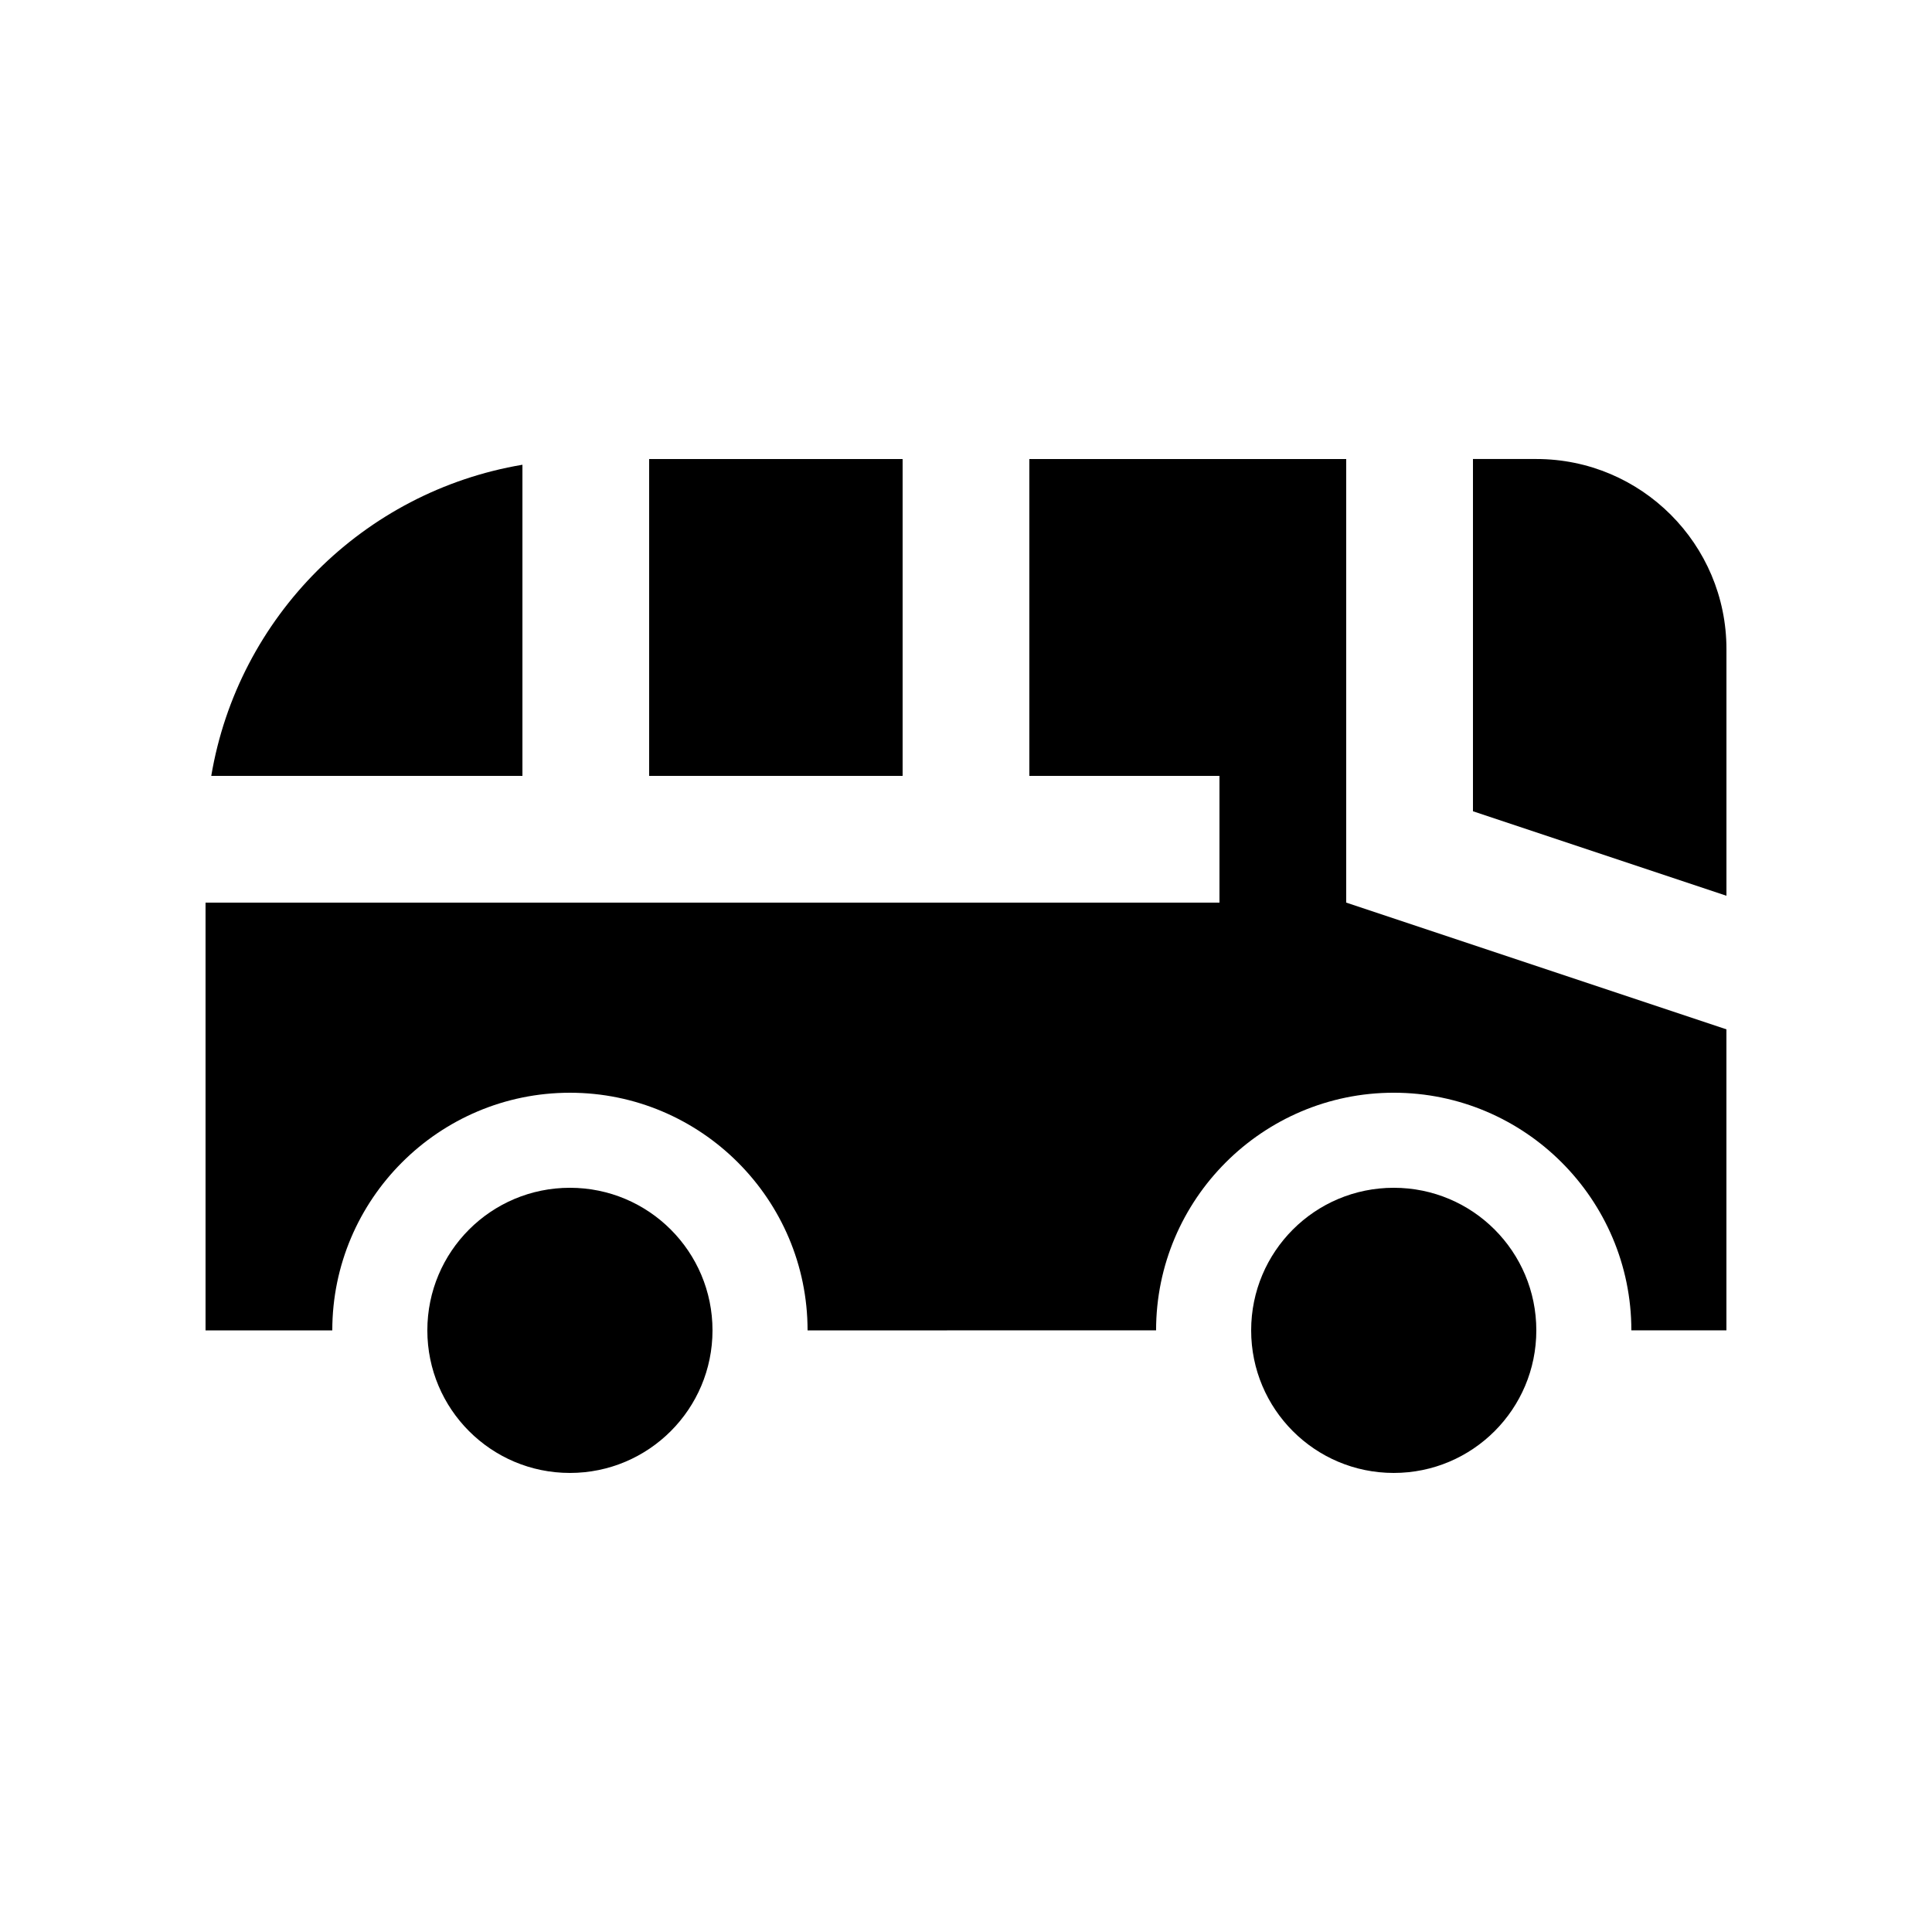 <?xml version="1.0" encoding="UTF-8"?>
<!-- Uploaded to: ICON Repo, www.svgrepo.com, Generator: ICON Repo Mixer Tools -->
<svg fill="#000000" width="800px" height="800px" version="1.1" viewBox="144 144 512 512" xmlns="http://www.w3.org/2000/svg">
 <g>
  <path d="m332.82 496.56c0 20.863-16.922 37.785-37.785 37.785-20.887 0-37.785-16.922-37.785-37.785 0-20.883 16.898-37.785 37.785-37.785 20.859 0 37.785 16.902 37.785 37.785z"/>
  <path d="m551.14 496.56c0 20.863-16.895 37.785-37.785 37.785-20.895 0-37.785-16.922-37.785-37.785 0-20.883 16.895-37.785 37.785-37.785 20.895 0 37.785 16.902 37.785 37.785z"/>
  <path d="m534.35 358.99 67.176 22.391v-65.355c0-27.816-22.566-50.383-50.383-50.383h-16.793z"/>
  <path d="m316.03 265.65h67.172v83.969h-67.172z"/>
  <path d="m282.45 349.62v-82.457c-42.16 7.098-75.367 40.309-82.465 82.457z"/>
  <path d="m500.76 265.65h-83.973v83.969h50.383v33.582l-268.7 0.004v113.36h33.59c0-34.723 28.25-62.977 62.977-62.977 34.727 0 62.977 28.254 62.977 62.977l92.359-0.004c0-34.723 28.254-62.977 62.977-62.977 34.723 0 62.977 28.254 62.977 62.977h25.191v-79.773l-100.76-33.59z"/>
 </g>
</svg>